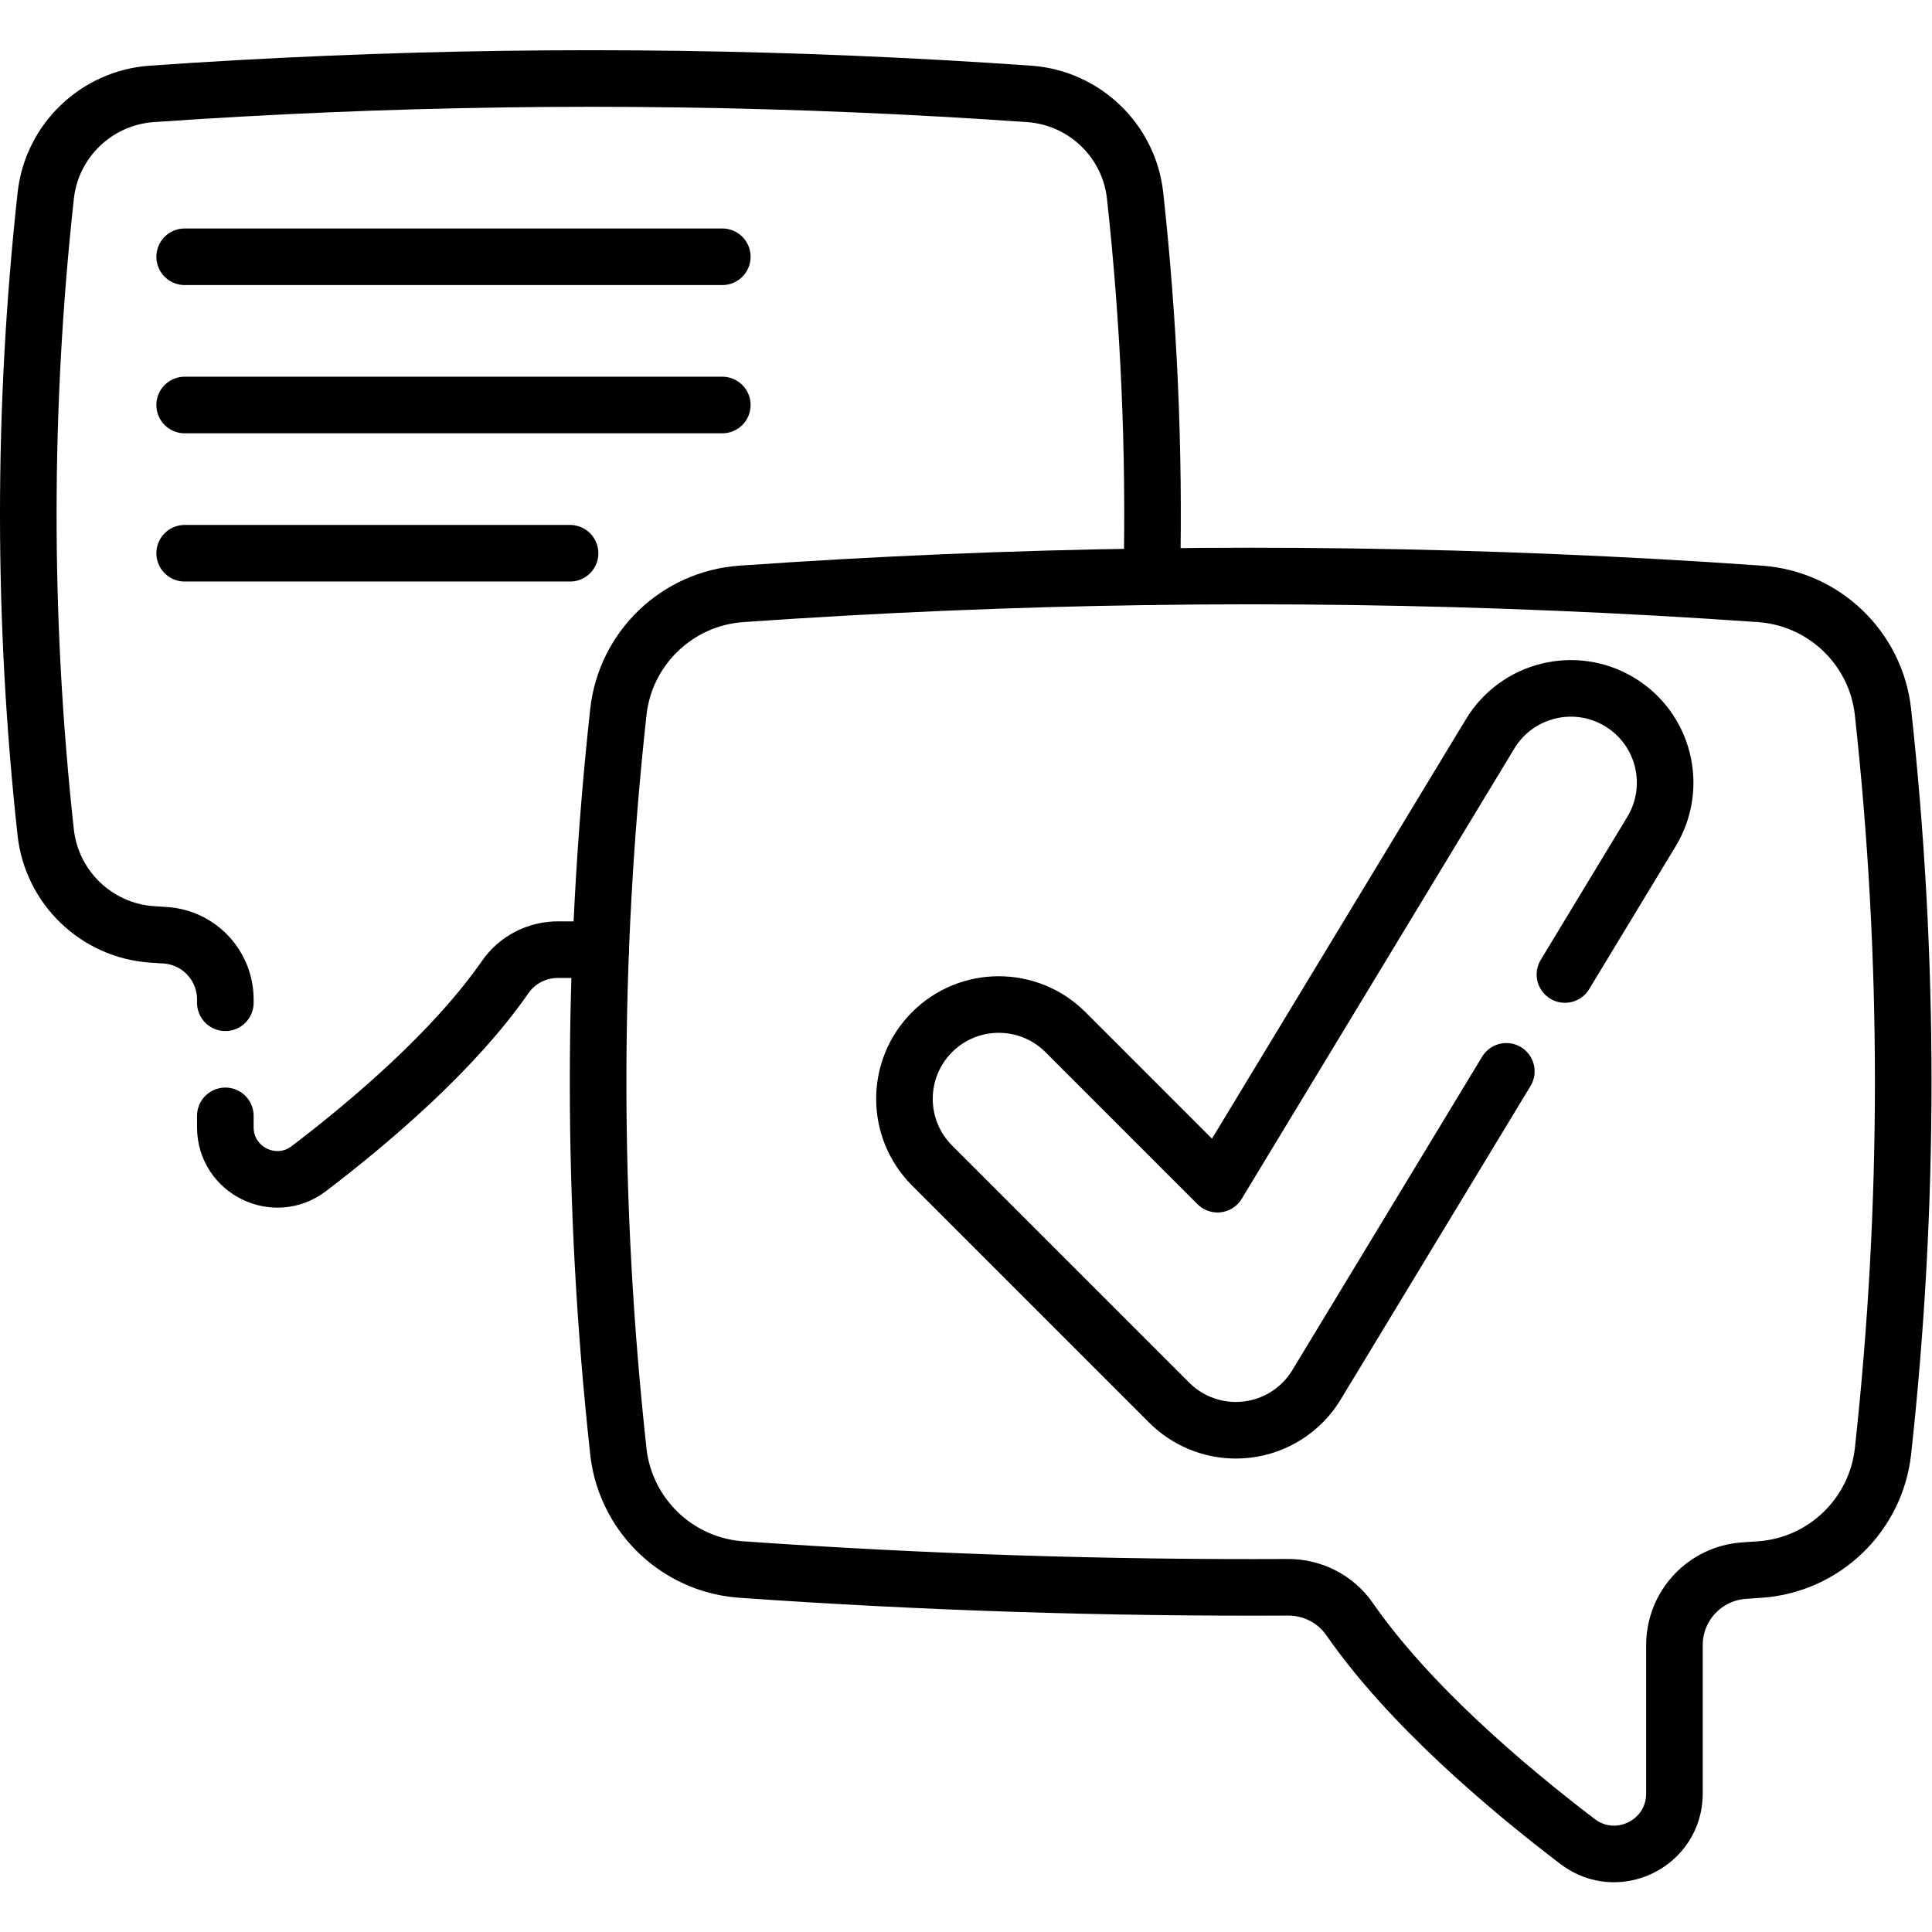 <?xml version="1.0" encoding="UTF-8" standalone="no"?>
<!-- Created with Inkscape (http://www.inkscape.org/) -->

<svg
   version="1.1"
   id="svg3483"
   xml:space="preserve"
   width="682.667"
   height="682.667"
   viewBox="0 0 682.667 682.667"
   xmlns="http://www.w3.org/2000/svg"
   xmlns:svg="http://www.w3.org/2000/svg"><defs
     id="defs3487"><clipPath
       clipPathUnits="userSpaceOnUse"
       id="clipPath3497"><path
         d="M 0,512 H 512 V 0 H 0 Z"
         id="path3495" /></clipPath></defs><g
     id="g3489"
     transform="matrix(1.333,0,0,-1.333,0,682.667)"><g
       id="g3491"><g
         id="g3493"
         clip-path="url(#clipPath3497)"><g
           id="g3499"
           transform="translate(59.731,246.319)"><path
             d="m 0,0 v 0.88 c 0,8.97 -6.95,16.4 -15.88,17.01 -1.21,0.07 -2.41,0.16 -3.63,0.24 -14.67,1.03 -26.5,12.45 -28.11,27.06 -6.15,56.25 -6.15,112.49 0.011,168.74 1.599,14.6 13.46,25.96 28.109,26.99 15.561,1.09 31.141,1.96 46.71,2.61 61.95,2.61 123.9,1.73 185.851,-2.61 14.649,-1.03 26.5,-12.39 28.099,-26.99 3.68,-33.66 5.16,-67.32 4.441,-100.99"
             style="fill:none;stroke:#000000;stroke-width:15;stroke-linecap:round;stroke-linejoin:round;stroke-miterlimit:10;stroke-dasharray:none;stroke-opacity:1"
             id="path3501" /></g><g
           id="g3503"
           transform="translate(59.731,216.339)"><path
             d="m 0,0 v -3.02 c 0,-11.41 13.061,-17.88 22.13,-10.97 16.551,12.61 38.56,31.36 52.07,50.8 3.191,4.6 8.47,7.28 14.08,7.25 3.741,-0.02 7.48,-0.03 11.22,-0.01"
             style="fill:none;stroke:#000000;stroke-width:15;stroke-linecap:round;stroke-linejoin:round;stroke-miterlimit:10;stroke-dasharray:none;stroke-opacity:1"
             id="path3505" /></g><g
           id="g3507"
           transform="translate(499.144,127.489)"><path
             d="m 0,0 c -1.859,-16.963 -15.6,-30.217 -32.627,-31.408 -1.408,-0.1 -2.808,-0.199 -4.207,-0.289 -10.382,-0.704 -18.453,-9.326 -18.453,-19.735 v -39.344 c 0,-13.235 -15.149,-20.746 -25.676,-12.73 -19.211,14.634 -44.769,36.401 -60.451,58.971 -3.71,5.345 -9.84,8.459 -16.35,8.423 -48.281,-0.243 -96.562,1.309 -144.844,4.704 -13.461,0.939 -24.89,9.398 -29.982,21.297 -1.354,3.123 -2.258,6.5 -2.645,10.029 -7.151,65.318 -7.151,130.644 0,195.971 1.859,16.945 15.609,30.135 32.609,31.327 71.926,5.047 143.843,6.057 215.759,3.034 18.074,-0.75 36.157,-1.761 54.231,-3.034 17.009,-1.192 30.768,-14.382 32.627,-31.327 C 7.142,130.589 7.142,65.299 0,0 Z"
             style="fill:none;stroke:#000000;stroke-width:15;stroke-linecap:round;stroke-linejoin:round;stroke-miterlimit:10;stroke-dasharray:none;stroke-opacity:1"
             id="path3509" /></g><g
           id="g3511"
           transform="translate(191.469,444.065)"><path
             d="M 0,0 H -142.518"
             style="fill:none;stroke:#000000;stroke-width:15;stroke-linecap:round;stroke-linejoin:round;stroke-miterlimit:10;stroke-dasharray:none;stroke-opacity:1"
             id="path3513" /></g><g
           id="g3515"
           transform="translate(191.469,404.772)"><path
             d="M 0,0 H -142.518"
             style="fill:none;stroke:#000000;stroke-width:15;stroke-linecap:round;stroke-linejoin:round;stroke-miterlimit:10;stroke-dasharray:none;stroke-opacity:1"
             id="path3517" /></g><g
           id="g3519"
           transform="translate(151.109,365.479)"><path
             d="M 0,0 H -102.158"
             style="fill:none;stroke:#000000;stroke-width:15;stroke-linecap:round;stroke-linejoin:round;stroke-miterlimit:10;stroke-dasharray:none;stroke-opacity:1"
             id="path3521" /></g><g
           id="g3523"
           transform="translate(414.832,253.809)"><path
             d="m 0,0 22.939,37.89 c 7.151,11.82 3.38,27.19 -8.429,34.34 -11.821,7.15 -27.191,3.37 -34.34,-8.44 l -72.271,-119.37 -40.299,40.3 c -9.77,9.76 -25.6,9.76 -35.361,0 -9.76,-9.76 -9.76,-25.59 0,-35.36 l 62.851,-62.85 c 4.72,-4.71 11.09,-7.32 17.68,-7.32 1,0 2,0.06 3,0.18 7.629,0.93 14.41,5.3 18.379,11.87 l 50.311,83.09"
             style="fill:none;stroke:#000000;stroke-width:15;stroke-linecap:round;stroke-linejoin:round;stroke-miterlimit:10;stroke-dasharray:none;stroke-opacity:1"
             id="path3525" /></g></g></g></g></svg>
